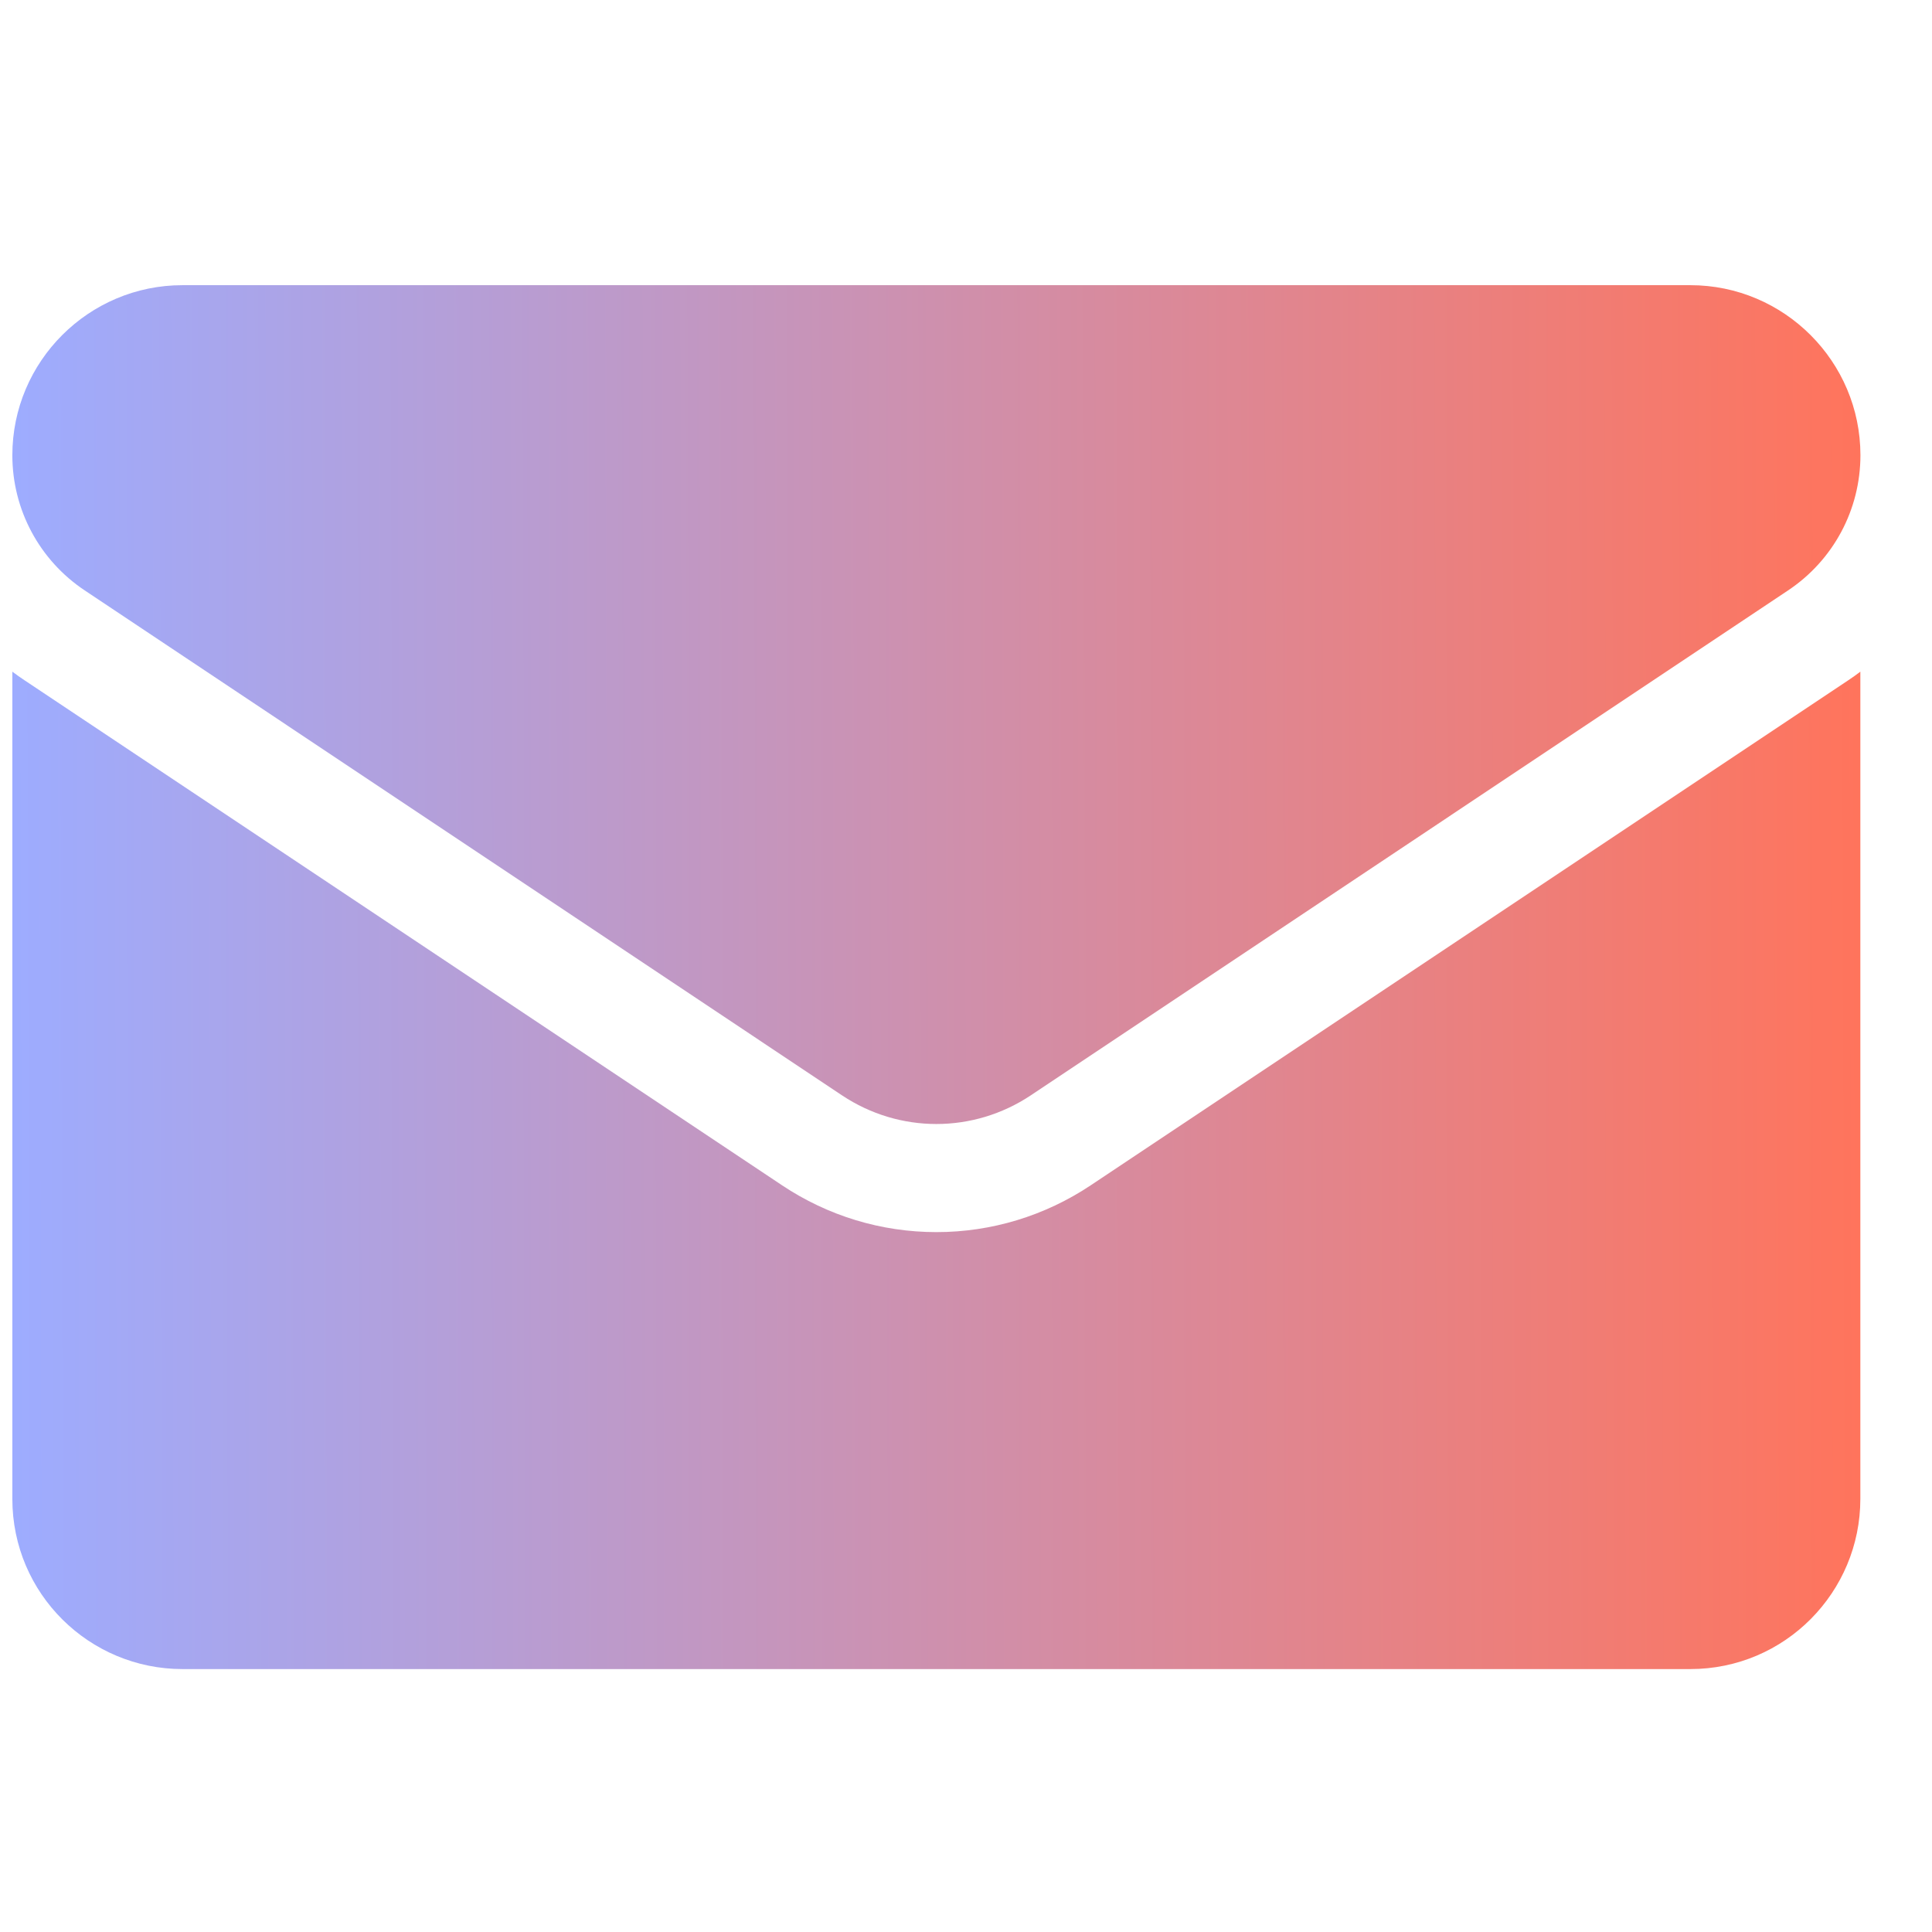 <svg width="23" height="23" viewBox="0 0 23 23" fill="none" xmlns="http://www.w3.org/2000/svg">
<g clip-path="url(#clip0_6475_1319)">
<path d="M12.986 14.11C12.439 14.475 11.803 14.668 11.148 14.668C10.492 14.668 9.856 14.475 9.309 14.11L0.294 8.1C0.244 8.067 0.195 8.032 0.147 7.996V17.844C0.147 18.974 1.064 19.87 2.173 19.87H20.122C21.251 19.87 22.147 18.953 22.147 17.844V7.996C22.1 8.032 22.051 8.067 22.001 8.1L12.986 14.11Z" fill="url(#paint0_linear_6475_1319)"/>
<path d="M1.009 7.029L10.024 13.04C10.365 13.267 10.756 13.381 11.147 13.381C11.539 13.381 11.93 13.267 12.271 13.04L21.286 7.029C21.825 6.67 22.148 6.068 22.148 5.419C22.148 4.303 21.239 3.395 20.123 3.395H2.172C1.056 3.395 0.147 4.303 0.147 5.42C0.147 6.068 0.47 6.67 1.009 7.029Z" fill="url(#paint1_linear_6475_1319)"/>
</g>
<defs>
<linearGradient id="paint0_linear_6475_1319" x1="22.147" y1="13.933" x2="0.144" y2="13.996" gradientUnits="userSpaceOnUse">
<stop stop-color="#FF745C"/>
<stop offset="1" stop-color="#9DACFF"/>
</linearGradient>
<linearGradient id="paint1_linear_6475_1319" x1="22.148" y1="8.388" x2="0.144" y2="8.463" gradientUnits="userSpaceOnUse">
<stop stop-color="#FF745C"/>
<stop offset="1" stop-color="#9DACFF"/>
</linearGradient>
<clipPath id="clip0_6475_1319">
<rect width="22" height="22" fill="white" transform="translate(0.147 0.633)"/>
</clipPath>
</defs>
</svg>
